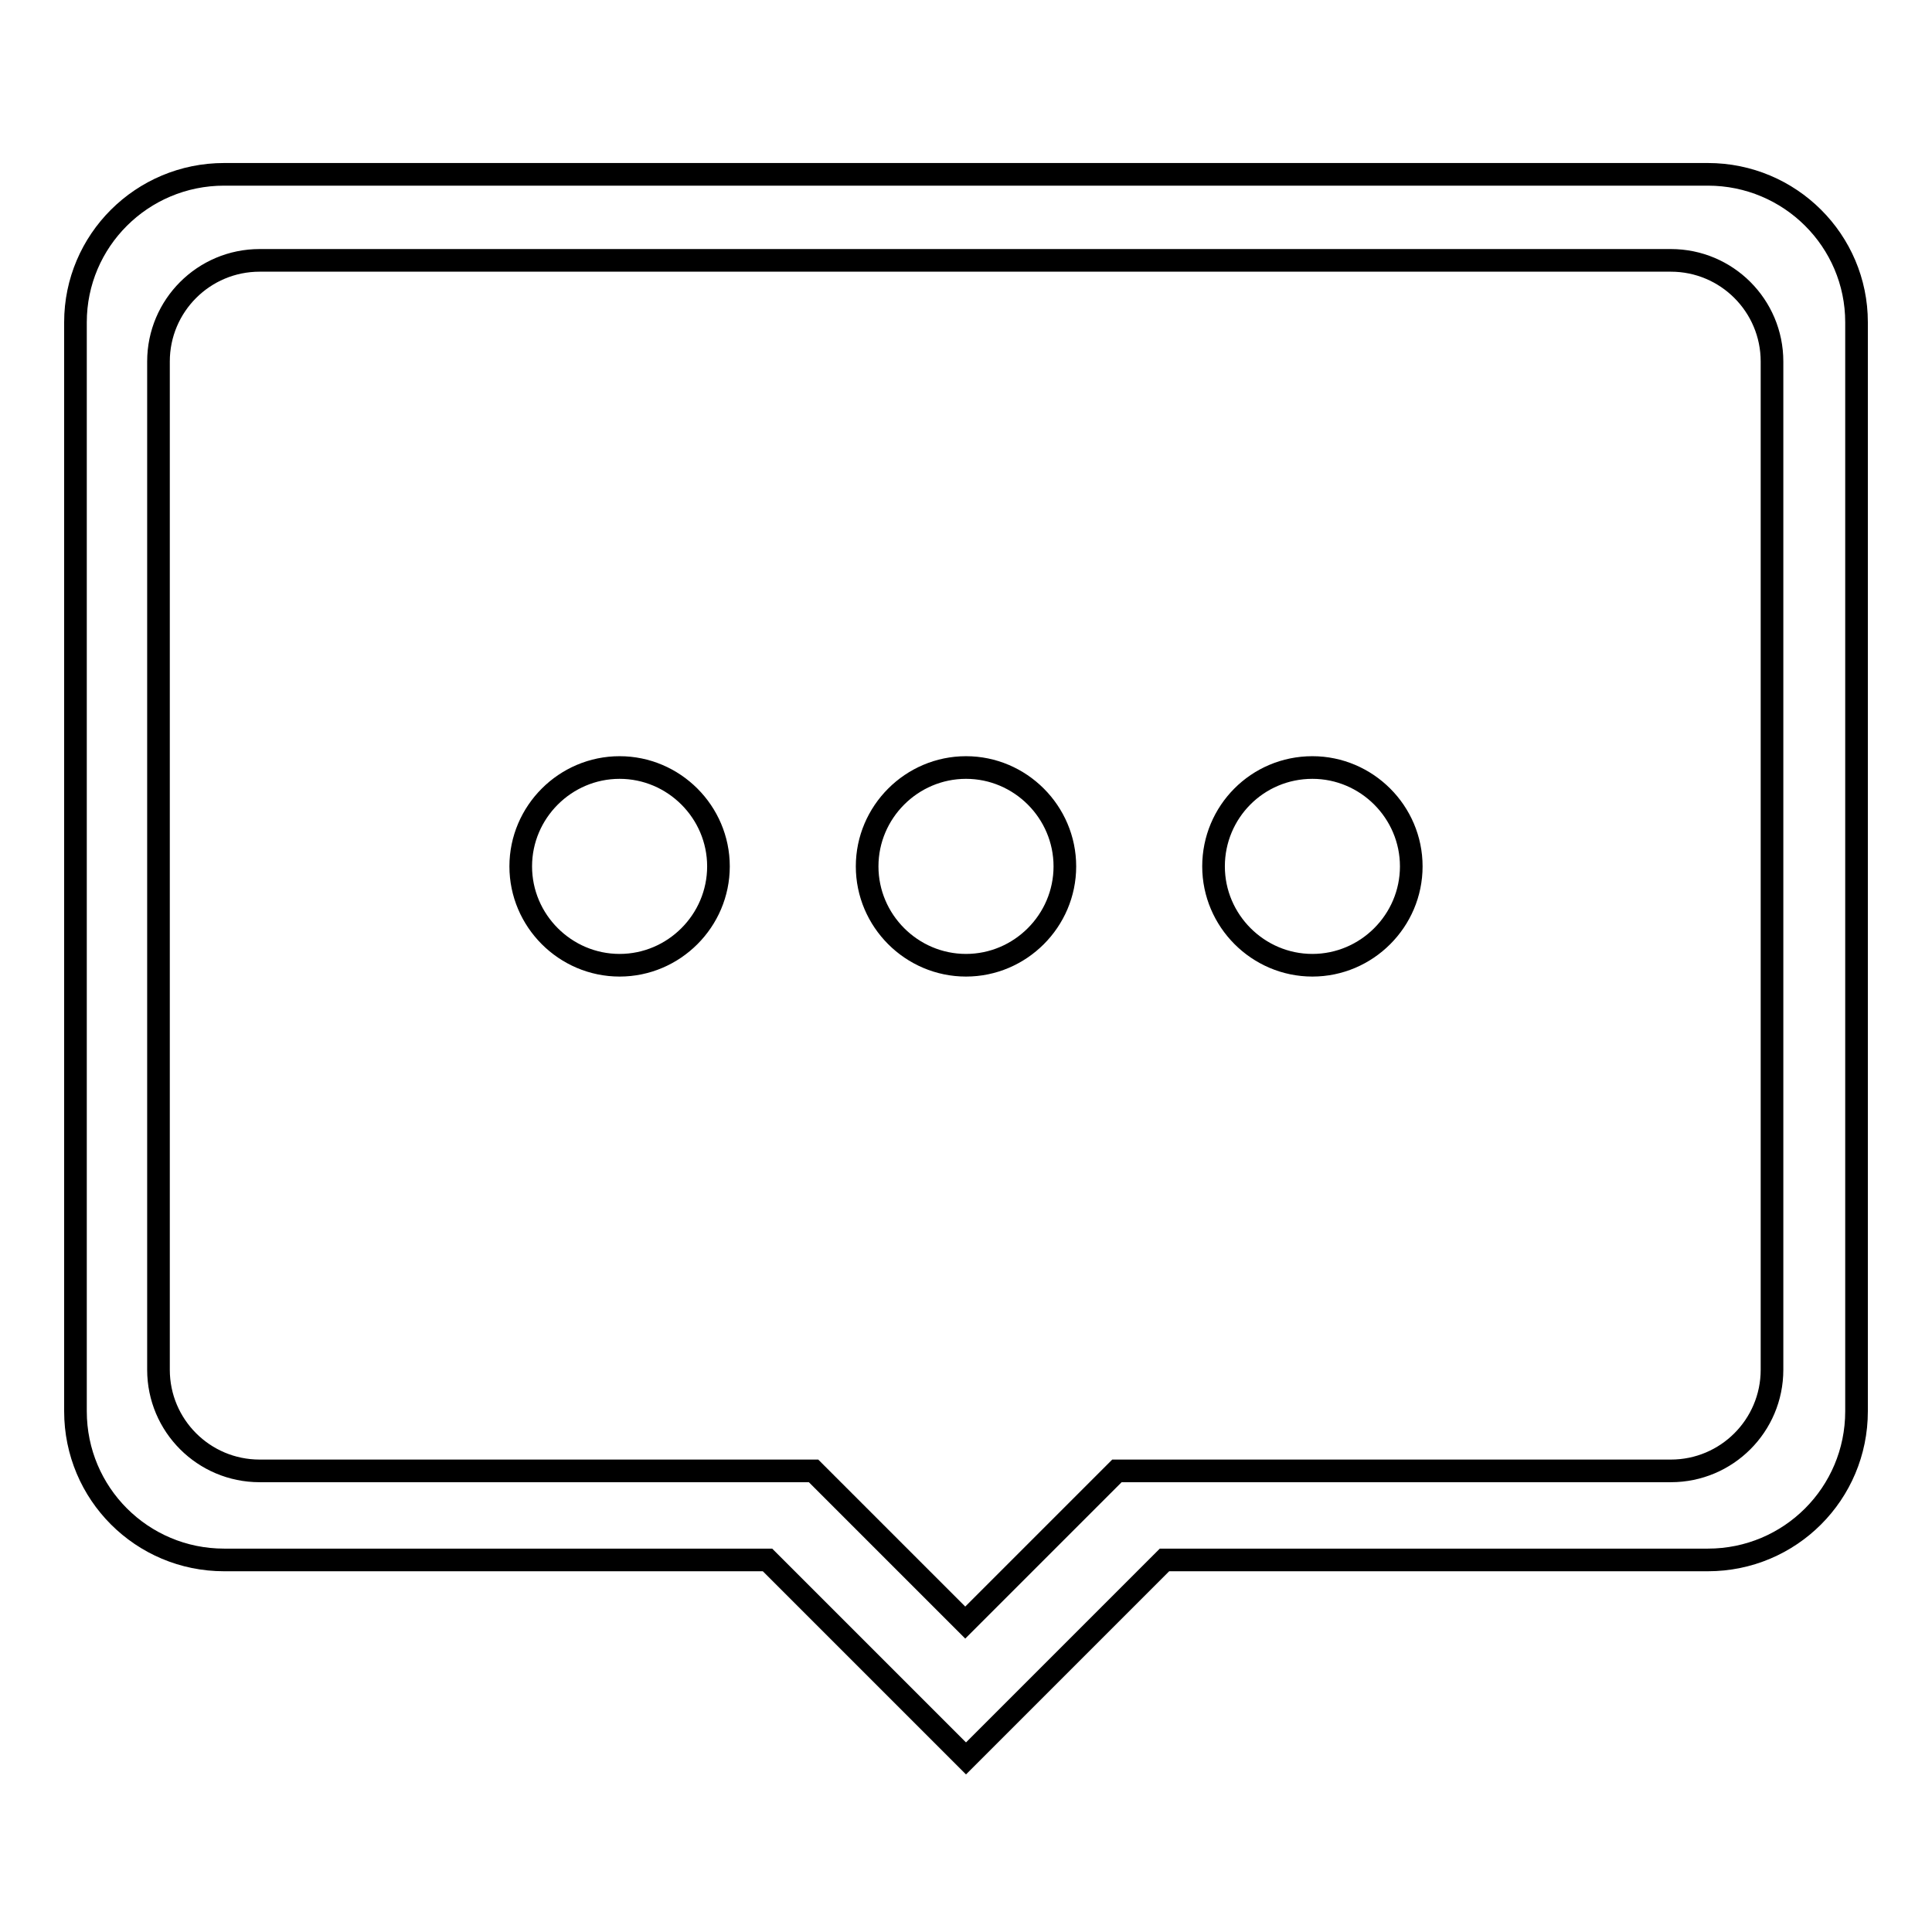 <?xml version="1.0" encoding="utf-8"?>
<!-- Svg Vector Icons : http://www.onlinewebfonts.com/icon -->
<!DOCTYPE svg PUBLIC "-//W3C//DTD SVG 1.1//EN" "http://www.w3.org/Graphics/SVG/1.1/DTD/svg11.dtd">
<svg version="1.1" xmlns="http://www.w3.org/2000/svg" xmlns:xlink="http://www.w3.org/1999/xlink" x="0px" y="0px" viewBox="0 0 256 256" enable-background="new 0 0 256 256" xml:space="preserve">
<g><g><path stroke-width="3" fill-opacity="0" stroke="#000000"  d="M173.9,101.7c-7.3,0-13.1,5.9-13.1,13.1c0,7.2,5.9,13.1,13.1,13.1c7.2,0,13.1-5.9,13.1-13.1C187,107.6,181.1,101.7,173.9,101.7L173.9,101.7z M226.3,23.1H29.7C18.8,23.1,10,31.9,10,42.7V187c0,10.9,8.8,19.7,19.7,19.7h72l26.3,26.3l26.3-26.3h72c10.9,0,19.7-8.8,19.7-19.7V42.7C246,31.9,237.2,23.1,226.3,23.1L226.3,23.1z M234.8,181.5c0,7.4-6,13.4-13.4,13.4h-73.4l-20.1,20.1l-20.1-20.1H34.4c-7.4,0-13.4-6-13.4-13.4V47.9c0-7.4,6-13.4,13.4-13.4h187c7.4,0,13.4,6,13.4,13.4V181.5L234.8,181.5L234.8,181.5z M82.1,101.7c-7.2,0-13.1,5.9-13.1,13.1c0,7.2,5.9,13.1,13.1,13.1c7.2,0,13.1-5.9,13.1-13.1C95.2,107.6,89.3,101.7,82.1,101.7L82.1,101.7z M128,101.7c-7.2,0-13.1,5.9-13.1,13.1c0,7.2,5.9,13.1,13.1,13.1c7.2,0,13.1-5.9,13.1-13.1C141.1,107.6,135.2,101.7,128,101.7L128,101.7z"/></g></g>
</svg>